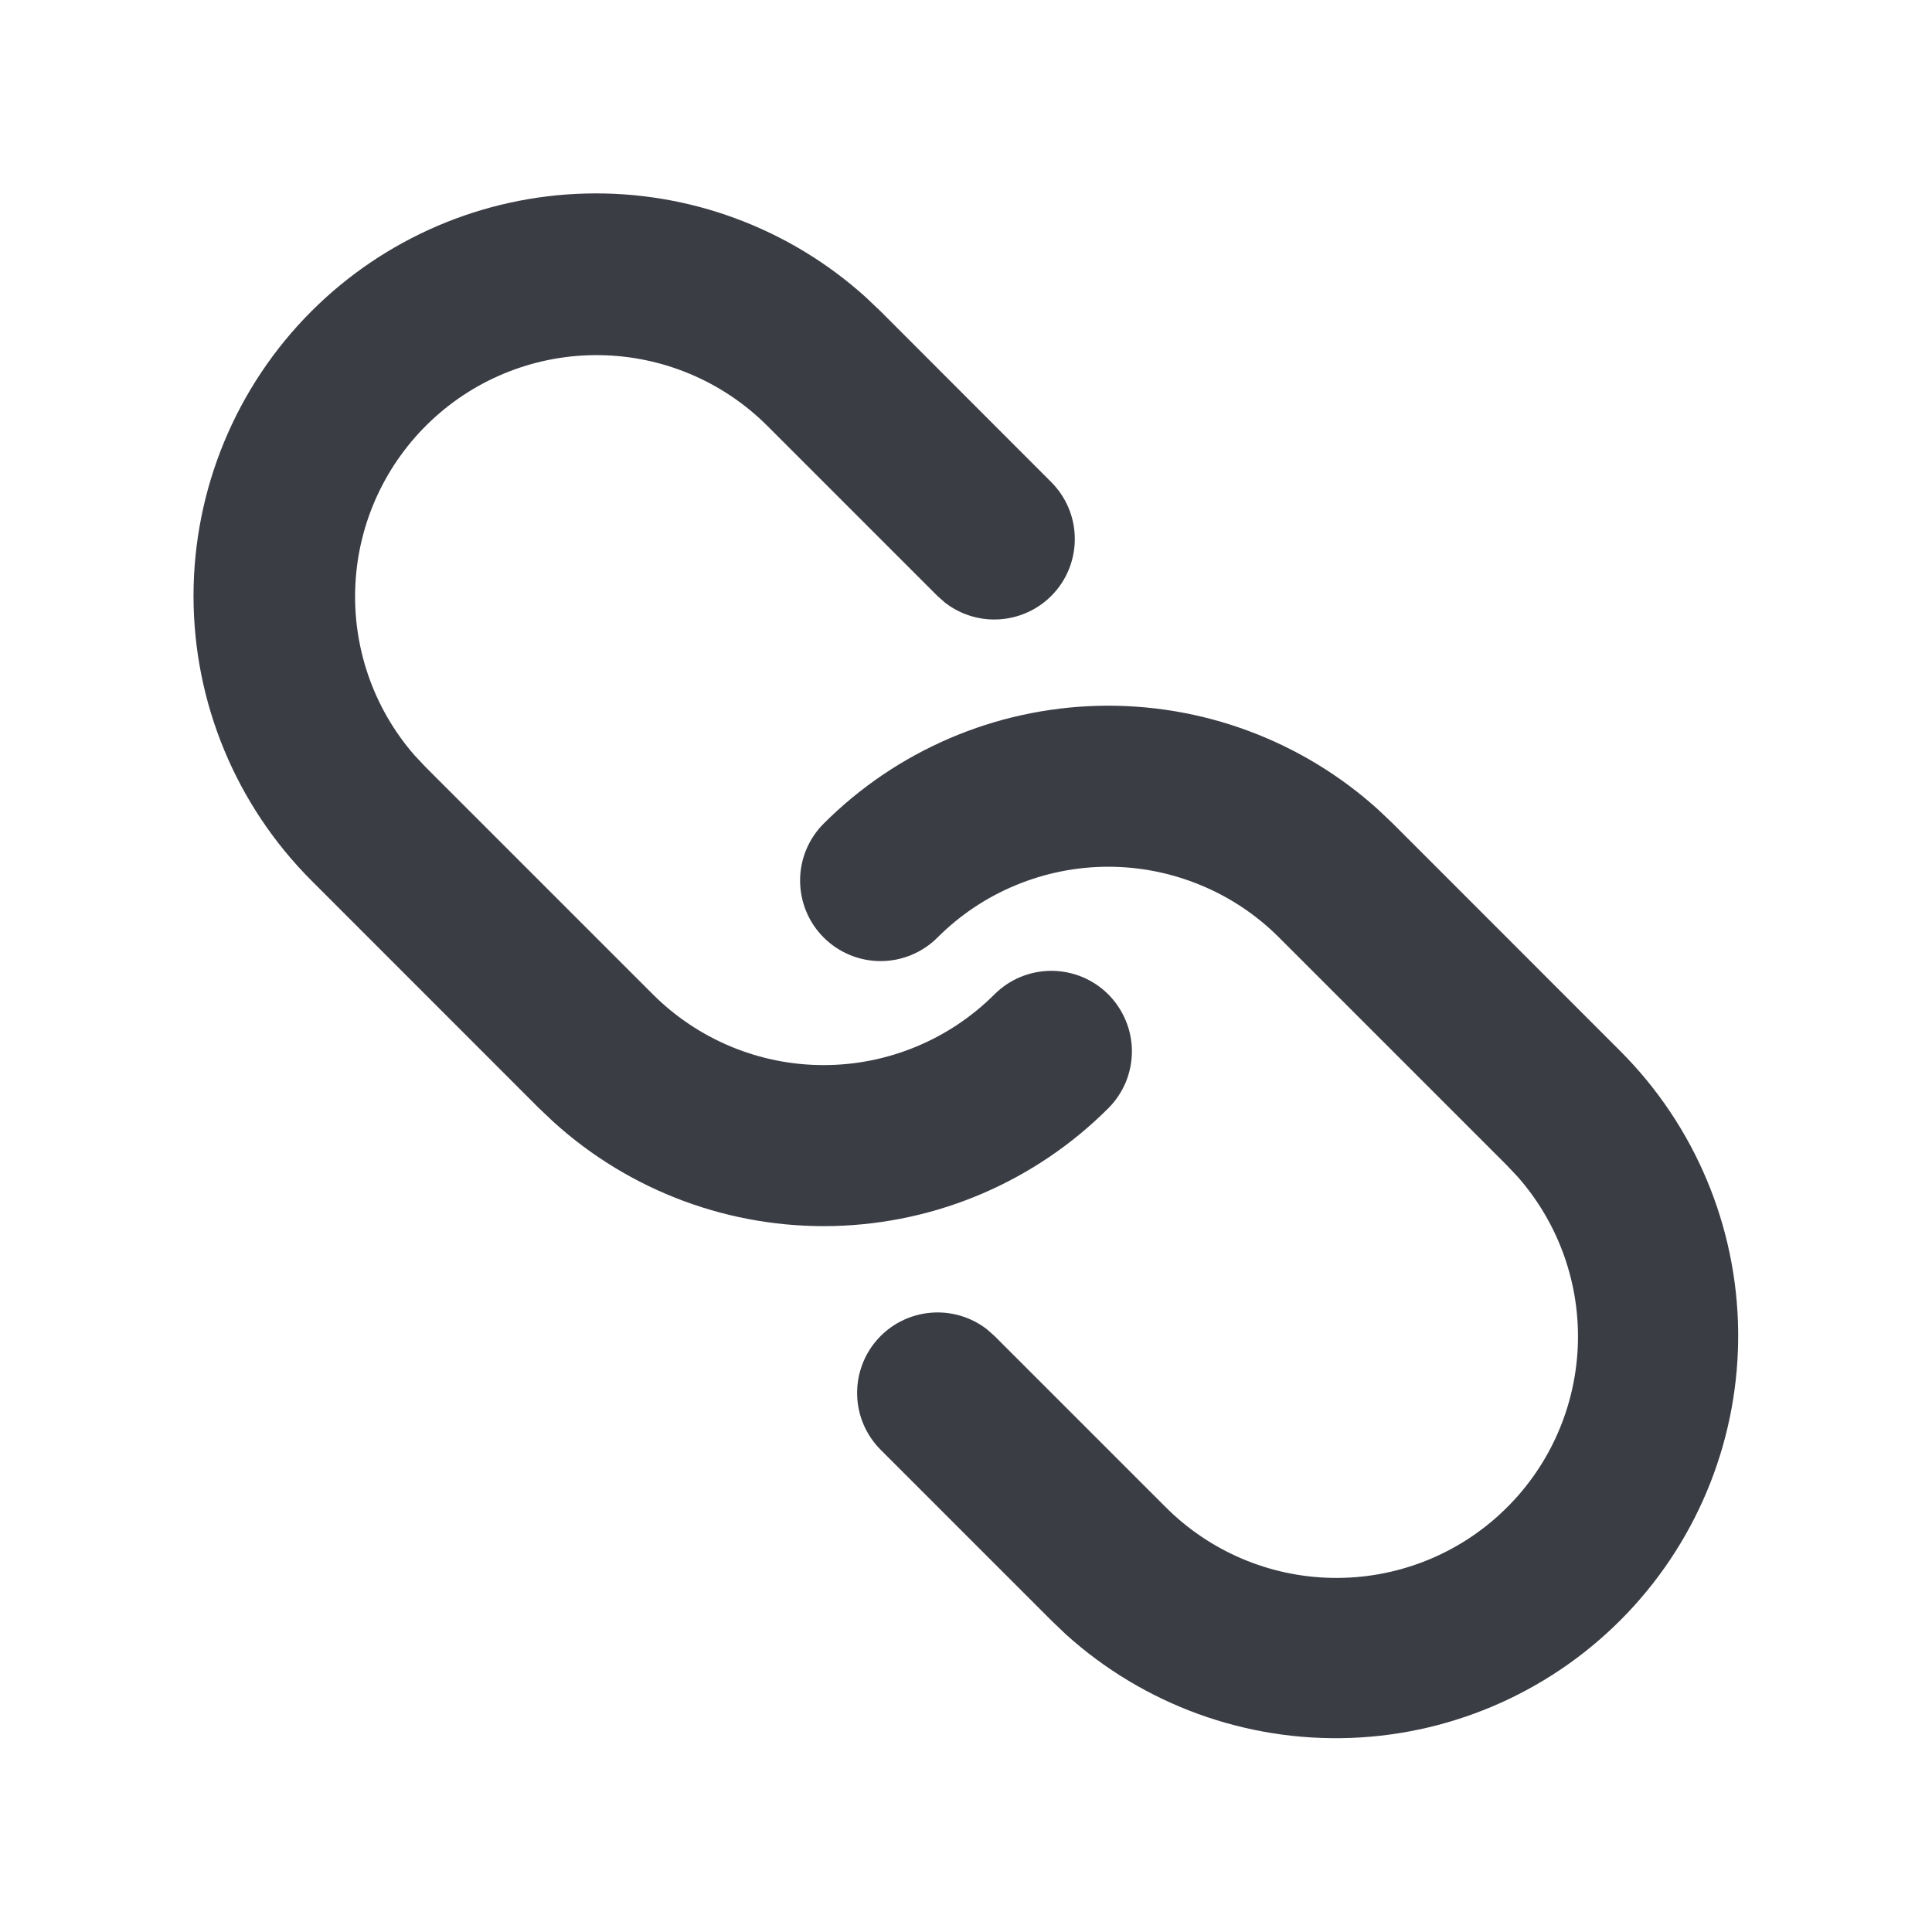 <svg width="24" height="24" viewBox="0 0 24 24" fill="none" xmlns="http://www.w3.org/2000/svg">
<path d="M10.232 10.231C11.139 9.324 12.36 8.8 13.643 8.768C14.925 8.736 16.171 9.198 17.122 10.059L17.303 10.231L20.131 13.06C21.052 13.983 21.576 15.229 21.592 16.532C21.608 17.836 21.114 19.094 20.215 20.039C19.317 20.983 18.084 21.54 16.782 21.589C15.479 21.638 14.209 21.177 13.241 20.303L13.061 20.131L10.939 18.009C10.76 17.829 10.655 17.588 10.648 17.334C10.64 17.08 10.729 16.832 10.897 16.642C11.065 16.451 11.3 16.332 11.553 16.308C11.805 16.284 12.058 16.357 12.259 16.512L12.353 16.595L14.475 18.717C15.025 19.27 15.769 19.588 16.549 19.601C17.329 19.615 18.084 19.325 18.653 18.791C19.223 18.258 19.562 17.524 19.599 16.744C19.636 15.965 19.368 15.202 18.852 14.617L18.717 14.474L15.889 11.646C15.61 11.367 15.28 11.146 14.916 10.996C14.552 10.845 14.162 10.767 13.768 10.767C13.373 10.767 12.983 10.845 12.619 10.996C12.255 11.146 11.925 11.367 11.646 11.646C11.458 11.834 11.204 11.939 10.939 11.939C10.673 11.939 10.419 11.833 10.232 11.646C10.044 11.458 9.939 11.204 9.939 10.938C9.939 10.673 10.044 10.419 10.232 10.231ZM3.868 3.867C4.775 2.96 5.996 2.436 7.279 2.404C8.561 2.372 9.807 2.834 10.758 3.695L10.939 3.867L13.06 5.99C13.239 6.17 13.344 6.411 13.351 6.665C13.359 6.919 13.27 7.167 13.102 7.357C12.934 7.548 12.699 7.667 12.447 7.691C12.194 7.716 11.941 7.642 11.74 7.487L11.646 7.404L9.525 5.283C8.974 4.736 8.232 4.423 7.455 4.412C6.679 4.4 5.928 4.69 5.361 5.221C4.794 5.752 4.454 6.482 4.415 7.257C4.375 8.033 4.637 8.794 5.147 9.38L5.282 9.524L8.111 12.353C8.674 12.915 9.436 13.231 10.232 13.231C11.027 13.231 11.79 12.915 12.353 12.353C12.446 12.26 12.556 12.186 12.677 12.136C12.799 12.086 12.929 12.06 13.06 12.06C13.191 12.06 13.322 12.086 13.443 12.136C13.564 12.186 13.675 12.26 13.768 12.353C13.86 12.445 13.934 12.556 13.984 12.677C14.035 12.798 14.061 12.928 14.061 13.06C14.061 13.191 14.035 13.321 13.985 13.443C13.934 13.564 13.861 13.674 13.768 13.767C12.861 14.674 11.64 15.198 10.357 15.23C9.075 15.262 7.829 14.8 6.878 13.939L6.696 13.767L3.868 10.938C2.931 10 2.404 8.729 2.404 7.403C2.404 6.077 2.931 4.805 3.868 3.867Z" fill="#3B3D45"/>
</svg>
